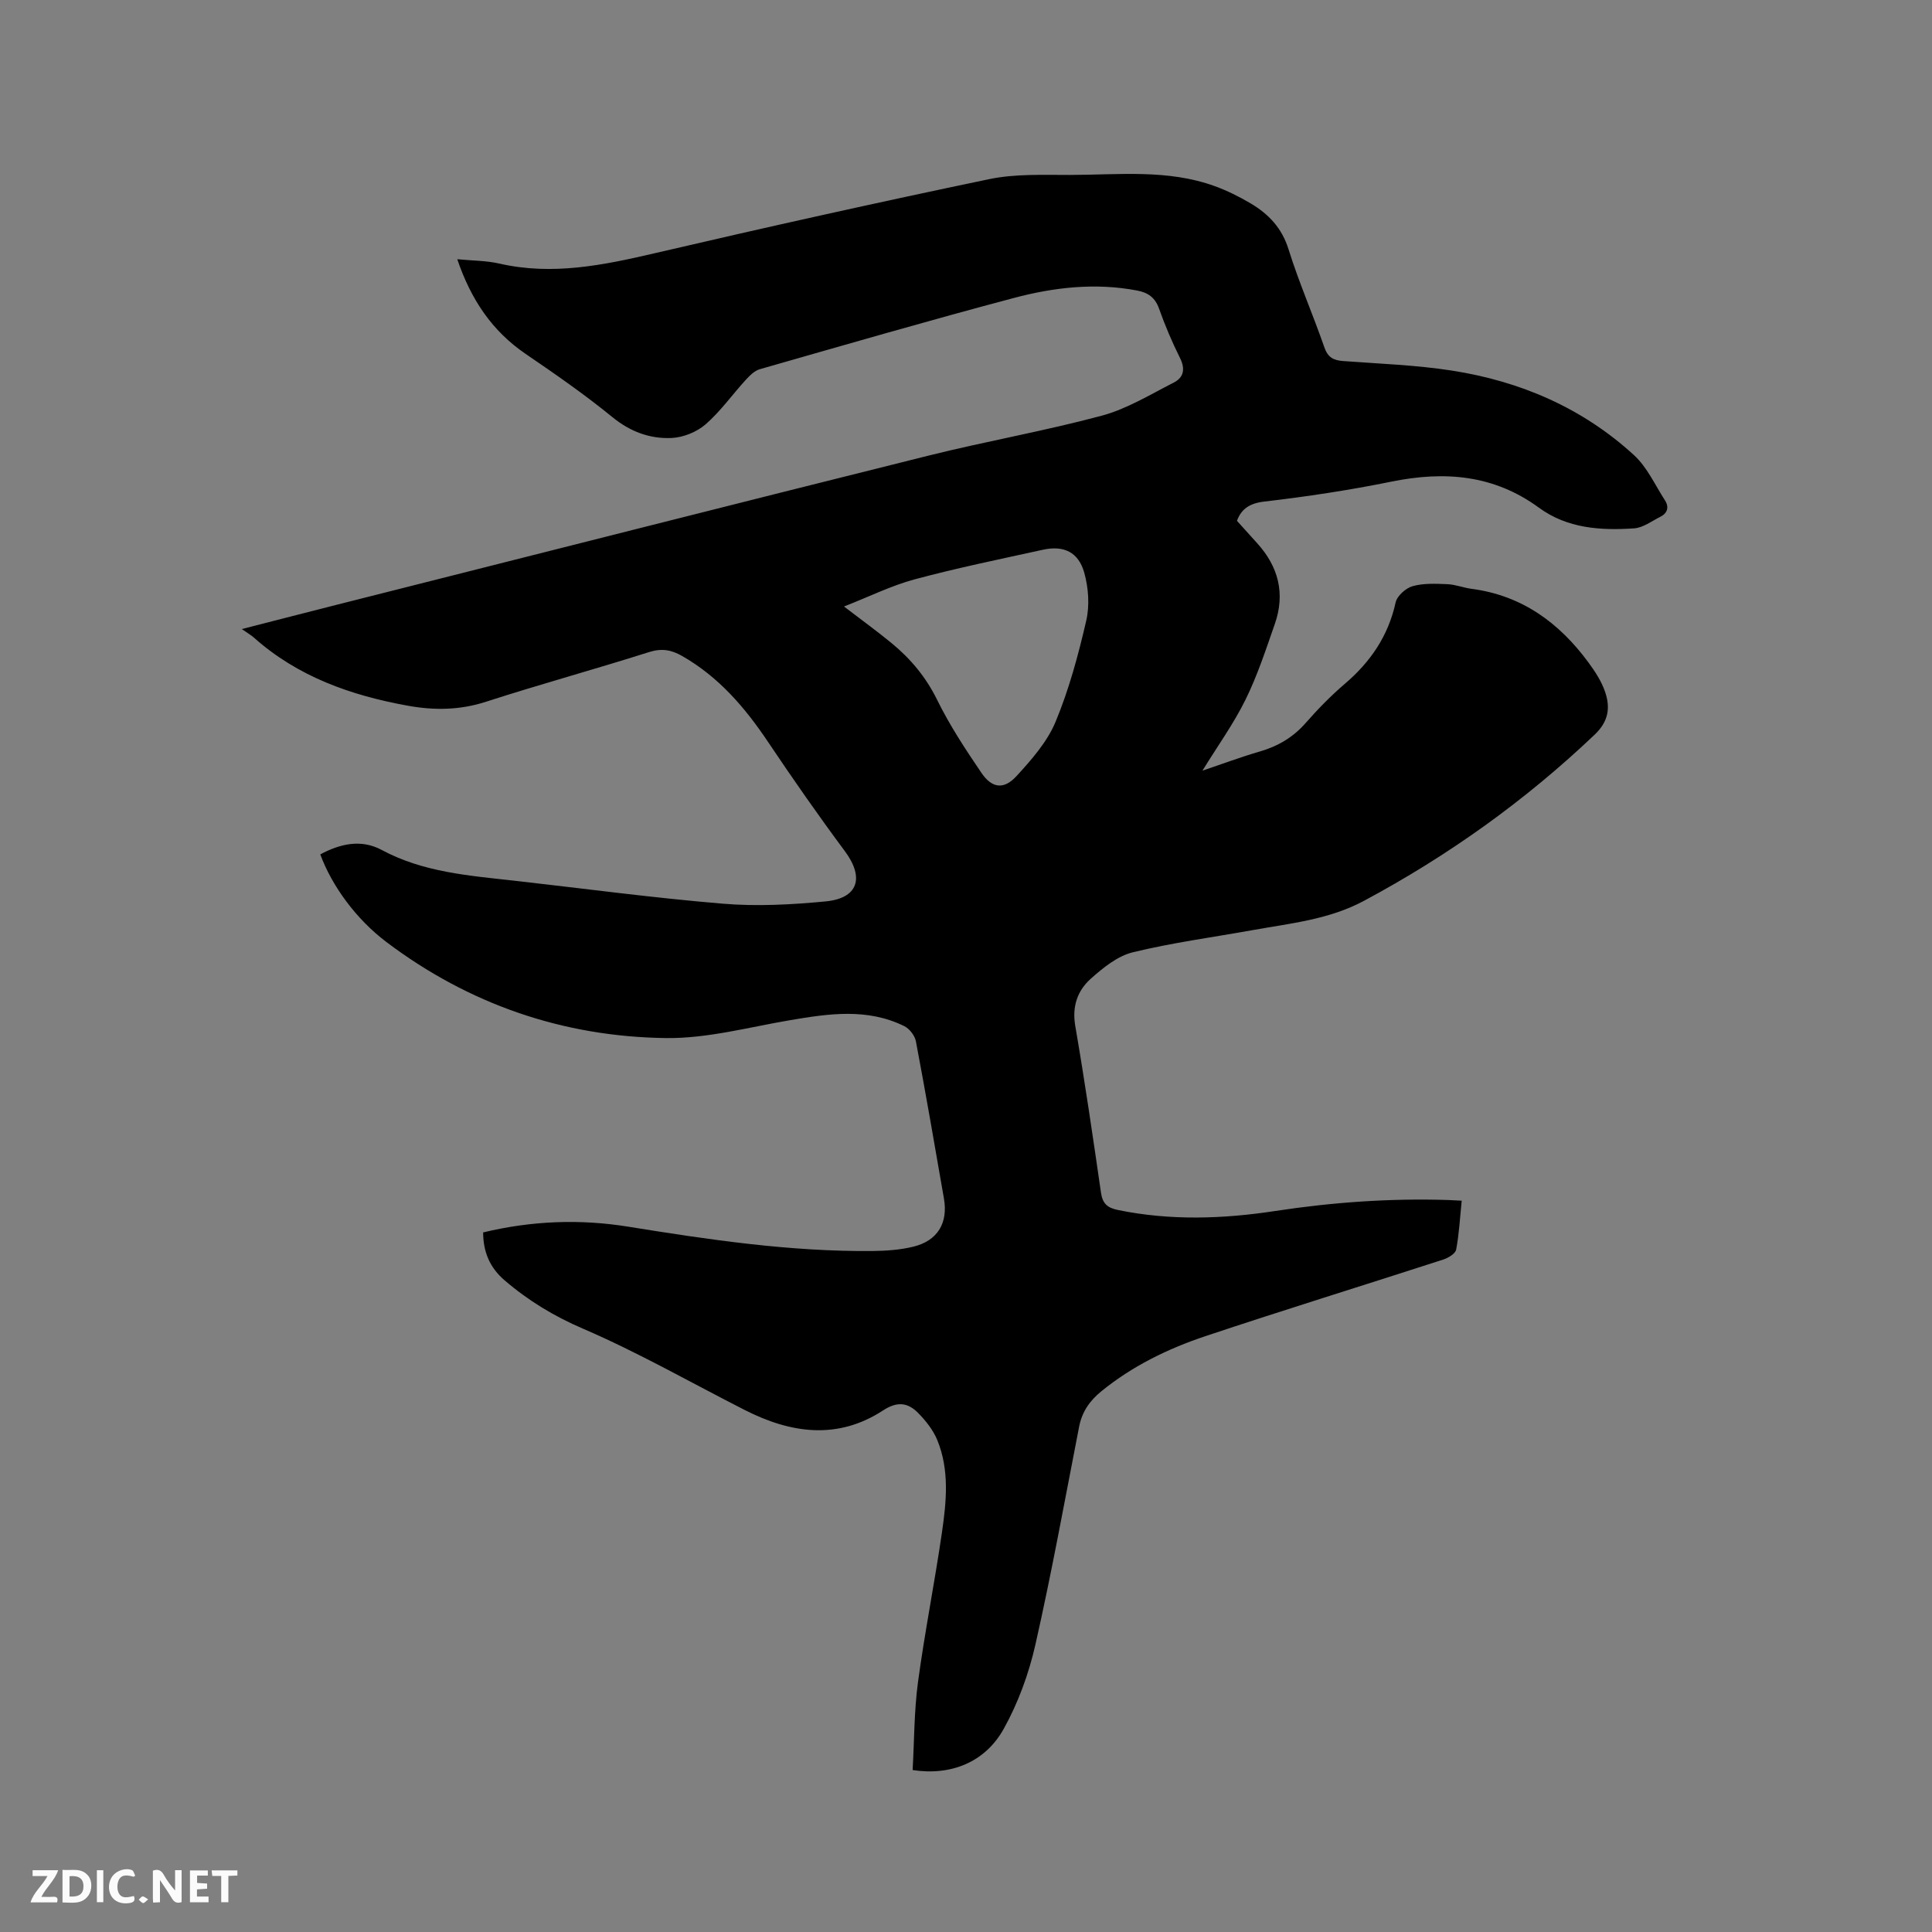 <svg enable-background="new 0 0 400 400" viewBox="0 0 400 400" xmlns="http://www.w3.org/2000/svg"><rect x="0" y="0" width="400" height="400" fill="#808080" stroke="none"/><path d="m66.31 176.89c4.12-2.2 8.45-3.21 12.73-.91 8.58 4.61 17.98 5.3 27.35 6.35 14.43 1.62 28.82 3.57 43.28 4.77 7.02.59 14.2.2 21.24-.47 6.8-.65 8.08-4.92 4.02-10.39-5.49-7.39-10.77-14.96-15.9-22.61-4.78-7.14-10.23-13.49-17.81-17.82-2.24-1.28-4.23-1.63-6.85-.8-11.2 3.56-22.54 6.65-33.72 10.27-5.45 1.77-10.78 1.82-16.27.82-11.74-2.13-22.71-5.99-31.81-14.09-.55-.49-1.2-.86-2.5-1.77 7.26-1.86 13.57-3.49 19.89-5.09 40.75-10.29 81.49-20.65 122.28-30.82 11.91-2.97 24.03-5.09 35.88-8.27 5.2-1.4 10.01-4.37 14.89-6.85 2.07-1.05 2.43-2.82 1.3-5.09-1.65-3.31-3.11-6.74-4.34-10.22-.82-2.32-2.31-3.33-4.55-3.75-8.64-1.65-17.19-.67-25.51 1.54-17.6 4.67-35.09 9.74-52.6 14.75-1.1.31-2.1 1.33-2.92 2.22-2.79 3.05-5.21 6.5-8.3 9.19-1.83 1.59-4.62 2.72-7.04 2.83-4.48.2-8.55-1.29-12.25-4.31-5.73-4.68-11.84-8.92-17.96-13.09-6.96-4.74-11.32-11.24-14.17-19.61 3.17.31 6.01.28 8.71.9 11 2.52 21.56.33 32.25-2.16 23-5.36 46.05-10.5 69.17-15.32 5.42-1.13 11.18-.86 16.78-.87 10.03-.02 20.19-1.22 29.93 2.32 2.57.93 5.06 2.18 7.42 3.57 3.71 2.2 6.47 5.08 7.85 9.51 2.14 6.86 5.05 13.48 7.41 20.28.72 2.09 1.87 2.7 3.89 2.85 7.5.56 15.06.82 22.48 1.97 14.19 2.2 27.07 7.73 37.74 17.51 2.72 2.49 4.35 6.17 6.41 9.36.89 1.38.55 2.65-.95 3.4-1.78.89-3.57 2.27-5.43 2.4-6.92.47-13.83.03-19.7-4.27-9.35-6.85-19.57-7.64-30.57-5.4-8.71 1.77-17.52 3.1-26.35 4.13-3.17.37-4.76 1.67-5.61 3.98 1.47 1.63 2.8 3.12 4.16 4.61 4.45 4.89 5.87 10.49 3.67 16.77-1.85 5.29-3.6 10.67-6.07 15.67-2.46 4.99-5.76 9.56-8.91 14.68 4.05-1.37 7.92-2.82 11.88-3.97 3.77-1.1 6.9-2.94 9.51-5.92 2.51-2.86 5.2-5.62 8.09-8.09 5.32-4.54 9-9.92 10.52-16.85.3-1.36 2.1-2.97 3.52-3.37 2.27-.64 4.8-.51 7.21-.41 1.67.07 3.31.74 4.98.96 10.43 1.36 18.16 7.02 24.22 15.26 1.36 1.85 2.68 3.87 3.42 6.02 1.12 3.24.78 6.12-2.1 8.87-14.38 13.69-30.34 25.09-47.83 34.46-7.21 3.86-15.11 4.63-22.9 6.03-8.32 1.5-16.73 2.61-24.93 4.61-3.18.78-6.18 3.21-8.72 5.49-2.74 2.45-3.89 5.72-3.2 9.75 1.98 11.48 3.66 23.02 5.33 34.55.33 2.25 1.32 3.12 3.52 3.57 10.86 2.23 21.78 1.85 32.57.2 11.89-1.81 23.77-2.65 35.77-2.27.83.03 1.66.08 2.82.14-.36 3.49-.53 6.85-1.15 10.13-.16.84-1.63 1.72-2.68 2.06-16.41 5.32-32.91 10.4-49.27 15.87-7.74 2.59-15.09 6.17-21.51 11.4-2.4 1.95-4 4.24-4.6 7.33-2.94 15.07-5.67 30.19-9.06 45.16-1.36 6-3.56 12.02-6.54 17.38-3.85 6.94-10.93 9.77-18.87 8.55.34-5.98.3-12.11 1.1-18.13 1.4-10.39 3.46-20.68 4.97-31.06.93-6.4 1.58-12.93-.97-19.14-.85-2.07-2.37-3.98-3.96-5.6-2.11-2.14-4.29-2.47-7.26-.53-9.43 6.16-19.12 4.76-28.65-.09-11.13-5.66-22-11.89-33.45-16.82-6.08-2.61-11.39-5.84-16.3-10.06-3-2.58-4.39-5.82-4.4-9.88 10.01-2.41 20-2.81 30.03-1.19 16.75 2.7 33.51 5.19 50.54 5.04 2.84-.03 5.76-.23 8.5-.9 5.03-1.23 7.22-4.91 6.33-9.98-1.89-10.85-3.75-21.71-5.8-32.53-.22-1.18-1.33-2.62-2.41-3.15-7.67-3.78-15.64-2.59-23.66-1.23-8.54 1.45-17.15 3.81-25.7 3.7-21.29-.28-40.77-6.99-57.88-19.9-6.28-4.75-11.27-11.62-13.67-18.13zm108.43-51.32c3.83 2.93 6.91 5.16 9.84 7.57 3.96 3.25 7.13 7.05 9.45 11.77 2.59 5.27 5.86 10.24 9.17 15.11 2.18 3.2 4.64 3.51 7.25.67 3.11-3.39 6.36-7.08 8.09-11.24 2.79-6.7 4.71-13.83 6.35-20.93.73-3.13.47-6.8-.4-9.93-1.2-4.3-4.26-5.72-8.57-4.77-8.89 1.95-17.82 3.78-26.6 6.14-4.8 1.3-9.34 3.56-14.58 5.61z" fill="#000001"/><g fill="#fafbfa"><path d="m37.59 393.81c-.92.31-1.52.05-2-.78-.7-1.2-1.52-2.34-2.47-3.78v4.59c-.55.03-.95.05-1.41.07-.03-.37-.06-.64-.06-.91 0-1.91 0-3.81 0-5.7 1.13-.41 1.77-.03 2.29.91.62 1.11 1.38 2.14 2.31 3.19v-4.2h1.35v6.61z"/><path d="m12.94 393.88v-6.75c1.9.19 3.93-.54 5.37 1.29.8 1.01.78 2.88.03 3.97-1.37 1.97-3.4 1.51-5.4 1.49m1.45-1.22c2.04.12 2.92-.58 2.89-2.21-.03-1.51-.98-2.19-2.89-2z"/><path d="m11.81 393.87h-5.49c.68-2.18 2.47-3.48 3.51-5.45h-3.08v-1.21h5.29c-.71 2.13-2.44 3.48-3.47 5.51.86 0 1.63.04 2.39-.01.79-.05 1.14.21.85 1.16"/><path d="m39.33 393.86v-6.61h3.7v1.07h-2.22v1.52c.68.04 1.34.09 2.07.13v1.07c-.72.05-1.38.09-2.1.14v1.48h2.4v1.19h-3.85z"/><path d="m27.71 388.56c-1.15-.3-2.46-.61-3.1.64-.37.73-.41 1.93-.06 2.67.63 1.35 1.99.93 3.17.68.35.94-.01 1.32-.93 1.46-1.62.25-3.05-.27-3.76-1.48-.73-1.24-.6-3.03.31-4.17.88-1.11 2.71-1.7 4-1.16.32.13.44.74.65 1.12-.1.08-.19.16-.28.24"/><path d="m49.15 387.24v1.07c-.59.02-1.17.05-1.87.08v5.44h-1.48v-5.44h-1.85c-.05-.4-.08-.73-.13-1.15z"/><path d="m20.06 387.21h1.33v6.62h-1.33z"/><path d="m30.68 393.25c-.49.38-.8.79-1.05.76-.32-.05-.6-.45-.9-.7.26-.24.51-.64.8-.67.29-.04.62.3 1.15.61"/></g></svg>